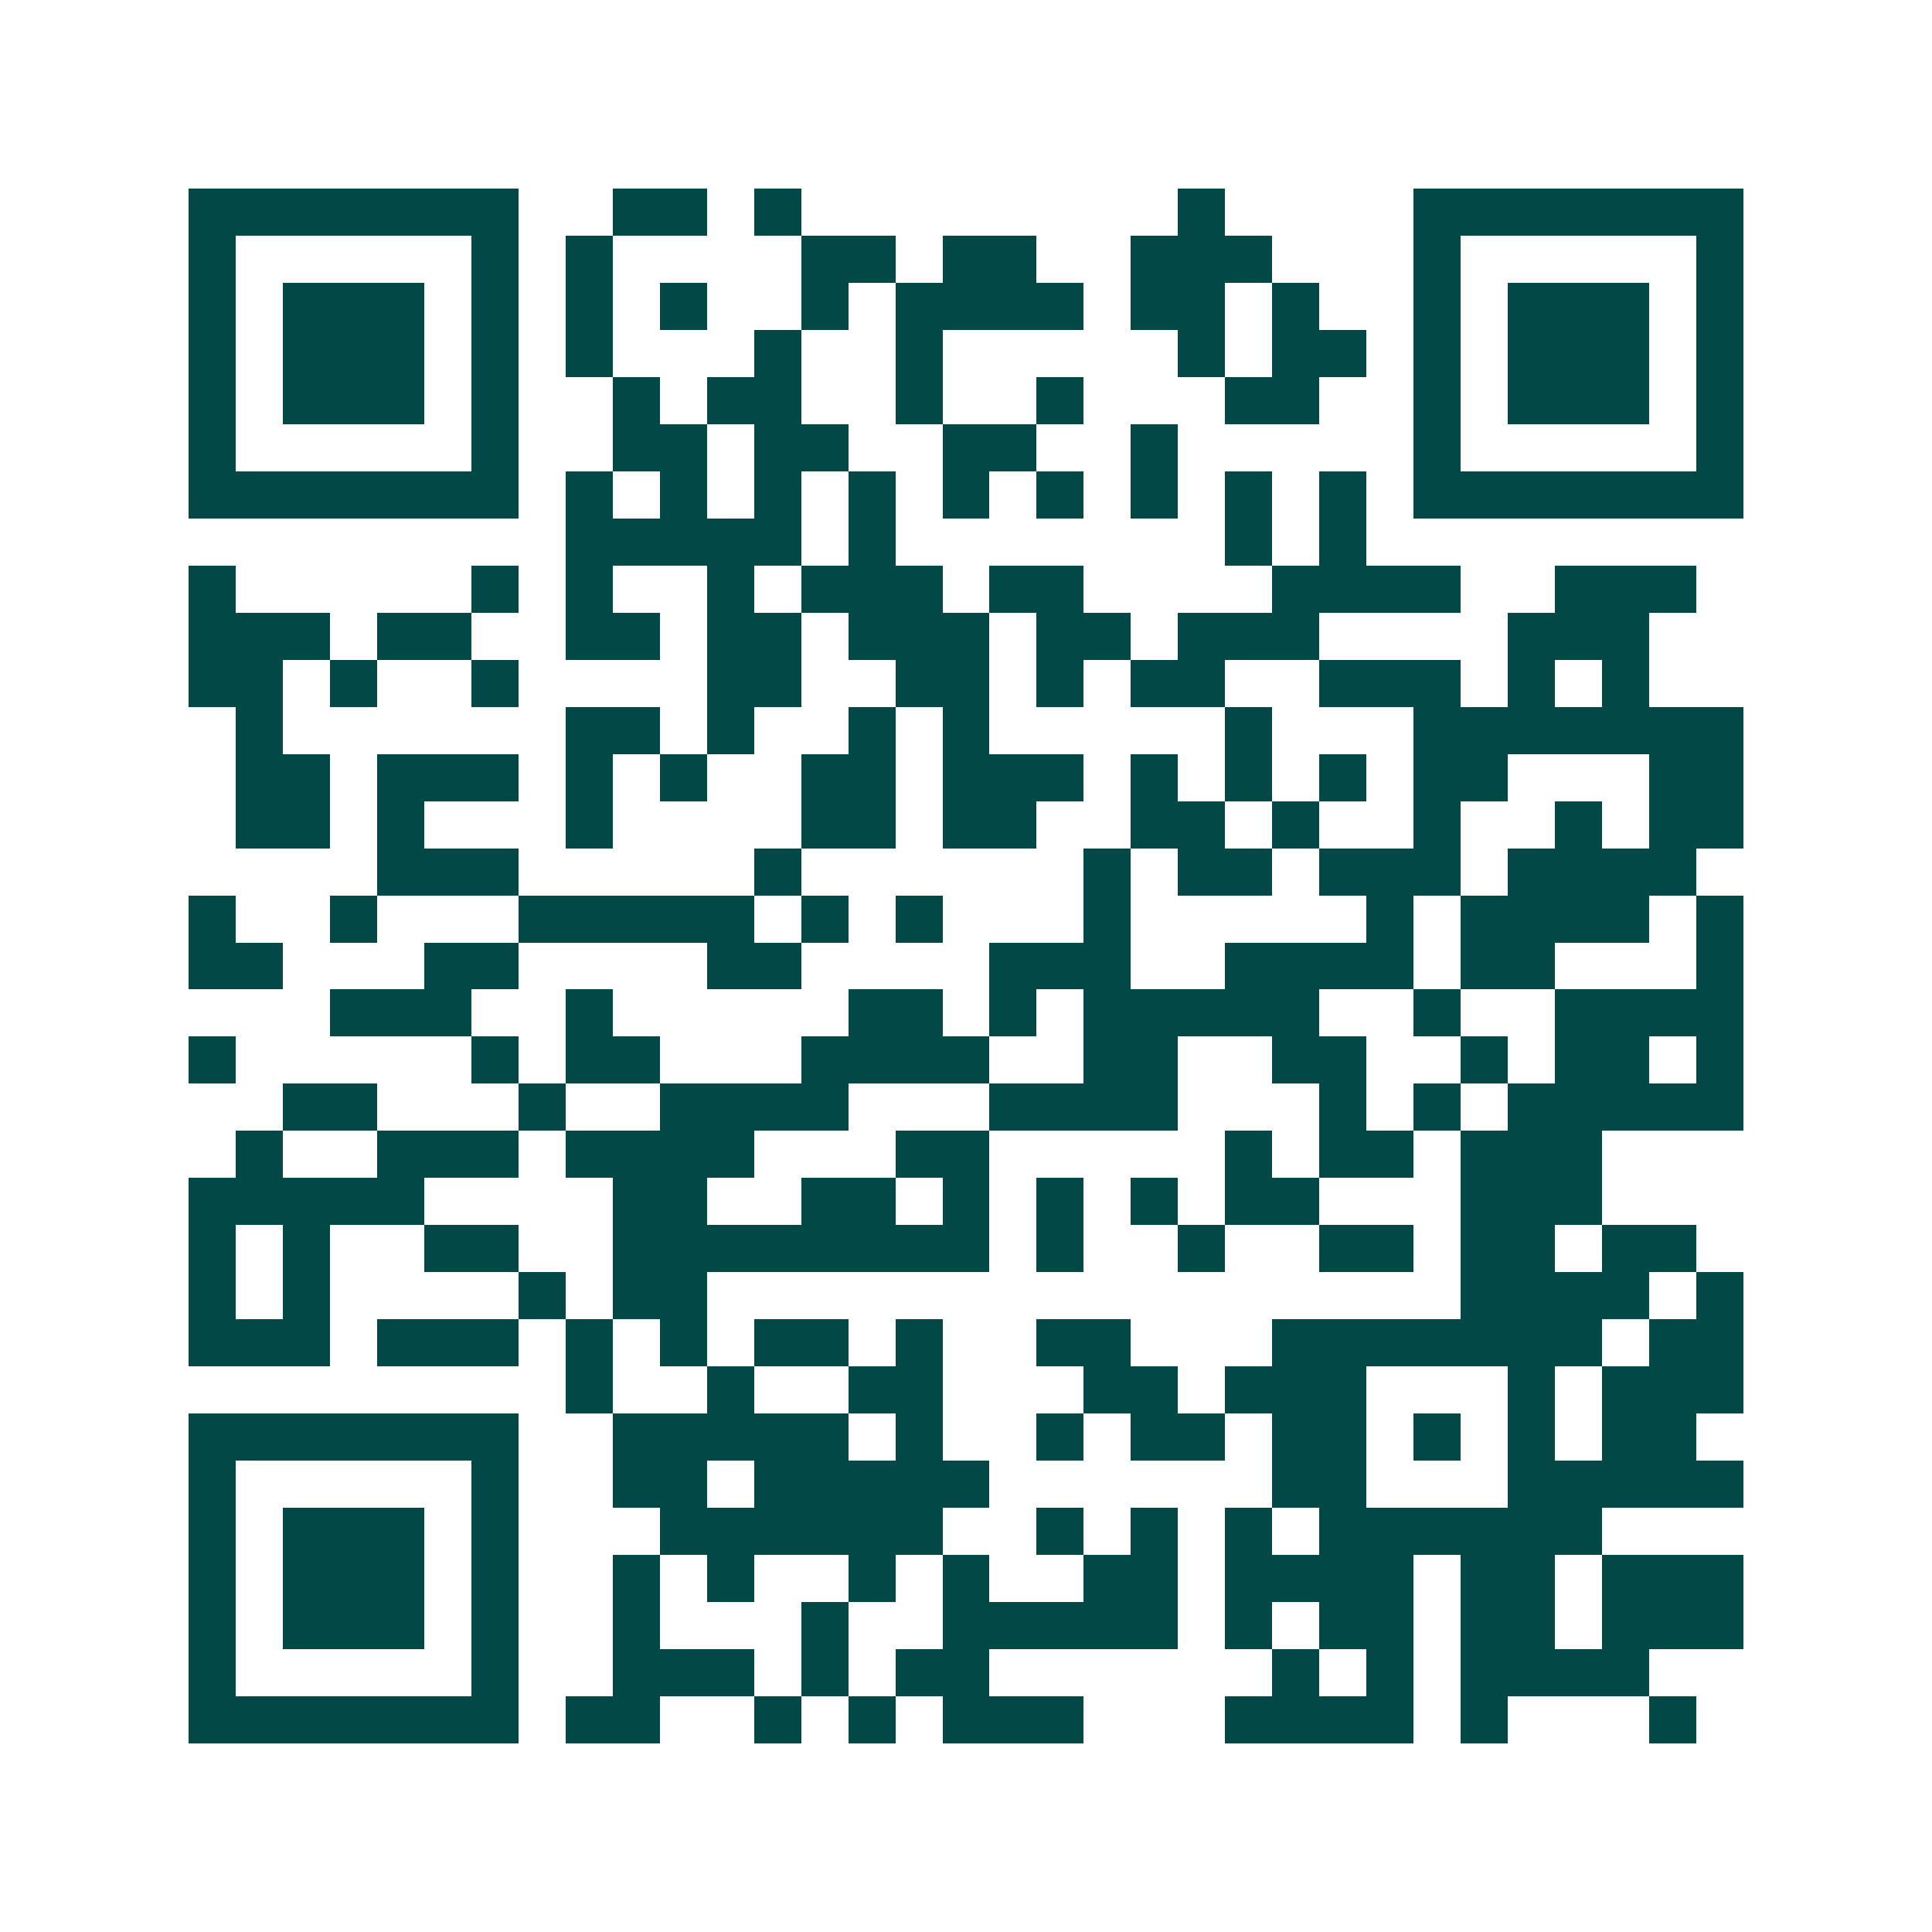 <svg xmlns="http://www.w3.org/2000/svg" width="200" height="200" viewBox="0 0 41 41" shape-rendering="crispEdges"><path fill="#ffffff" d="M0 0h41v41H0z"/><path stroke="#014847" d="M4 4.5h7m2 0h2m1 0h1m8 0h1m4 0h7M4 5.5h1m5 0h1m1 0h1m4 0h2m1 0h2m2 0h3m3 0h1m5 0h1M4 6.5h1m1 0h3m1 0h1m1 0h1m1 0h1m2 0h1m1 0h4m1 0h2m1 0h1m2 0h1m1 0h3m1 0h1M4 7.5h1m1 0h3m1 0h1m1 0h1m3 0h1m2 0h1m5 0h1m1 0h2m1 0h1m1 0h3m1 0h1M4 8.5h1m1 0h3m1 0h1m2 0h1m1 0h2m2 0h1m2 0h1m3 0h2m2 0h1m1 0h3m1 0h1M4 9.5h1m5 0h1m2 0h2m1 0h2m2 0h2m2 0h1m5 0h1m5 0h1M4 10.5h7m1 0h1m1 0h1m1 0h1m1 0h1m1 0h1m1 0h1m1 0h1m1 0h1m1 0h1m1 0h7M12 11.5h5m1 0h1m7 0h1m1 0h1M4 12.5h1m5 0h1m1 0h1m2 0h1m1 0h3m1 0h2m4 0h4m2 0h3M4 13.5h3m1 0h2m2 0h2m1 0h2m1 0h3m1 0h2m1 0h3m4 0h3M4 14.5h2m1 0h1m2 0h1m4 0h2m2 0h2m1 0h1m1 0h2m2 0h3m1 0h1m1 0h1M5 15.5h1m6 0h2m1 0h1m2 0h1m1 0h1m5 0h1m3 0h7M5 16.5h2m1 0h3m1 0h1m1 0h1m2 0h2m1 0h3m1 0h1m1 0h1m1 0h1m1 0h2m3 0h2M5 17.5h2m1 0h1m3 0h1m4 0h2m1 0h2m2 0h2m1 0h1m2 0h1m2 0h1m1 0h2M8 18.5h3m5 0h1m6 0h1m1 0h2m1 0h3m1 0h4M4 19.5h1m2 0h1m3 0h5m1 0h1m1 0h1m3 0h1m5 0h1m1 0h4m1 0h1M4 20.5h2m3 0h2m4 0h2m4 0h3m2 0h4m1 0h2m3 0h1M7 21.5h3m2 0h1m5 0h2m1 0h1m1 0h5m2 0h1m2 0h4M4 22.5h1m5 0h1m1 0h2m3 0h4m2 0h2m2 0h2m2 0h1m1 0h2m1 0h1M6 23.5h2m3 0h1m2 0h4m3 0h4m3 0h1m1 0h1m1 0h5M5 24.5h1m2 0h3m1 0h4m3 0h2m5 0h1m1 0h2m1 0h3M4 25.5h5m4 0h2m2 0h2m1 0h1m1 0h1m1 0h1m1 0h2m3 0h3M4 26.5h1m1 0h1m2 0h2m2 0h8m1 0h1m2 0h1m2 0h2m1 0h2m1 0h2M4 27.5h1m1 0h1m4 0h1m1 0h2m16 0h4m1 0h1M4 28.5h3m1 0h3m1 0h1m1 0h1m1 0h2m1 0h1m2 0h2m3 0h7m1 0h2M12 29.5h1m2 0h1m2 0h2m3 0h2m1 0h3m3 0h1m1 0h3M4 30.5h7m2 0h5m1 0h1m2 0h1m1 0h2m1 0h2m1 0h1m1 0h1m1 0h2M4 31.5h1m5 0h1m2 0h2m1 0h5m6 0h2m3 0h5M4 32.5h1m1 0h3m1 0h1m3 0h6m2 0h1m1 0h1m1 0h1m1 0h6M4 33.5h1m1 0h3m1 0h1m2 0h1m1 0h1m2 0h1m1 0h1m2 0h2m1 0h4m1 0h2m1 0h3M4 34.5h1m1 0h3m1 0h1m2 0h1m3 0h1m2 0h5m1 0h1m1 0h2m1 0h2m1 0h3M4 35.5h1m5 0h1m2 0h3m1 0h1m1 0h2m6 0h1m1 0h1m1 0h4M4 36.5h7m1 0h2m2 0h1m1 0h1m1 0h3m3 0h4m1 0h1m3 0h1"/></svg>
